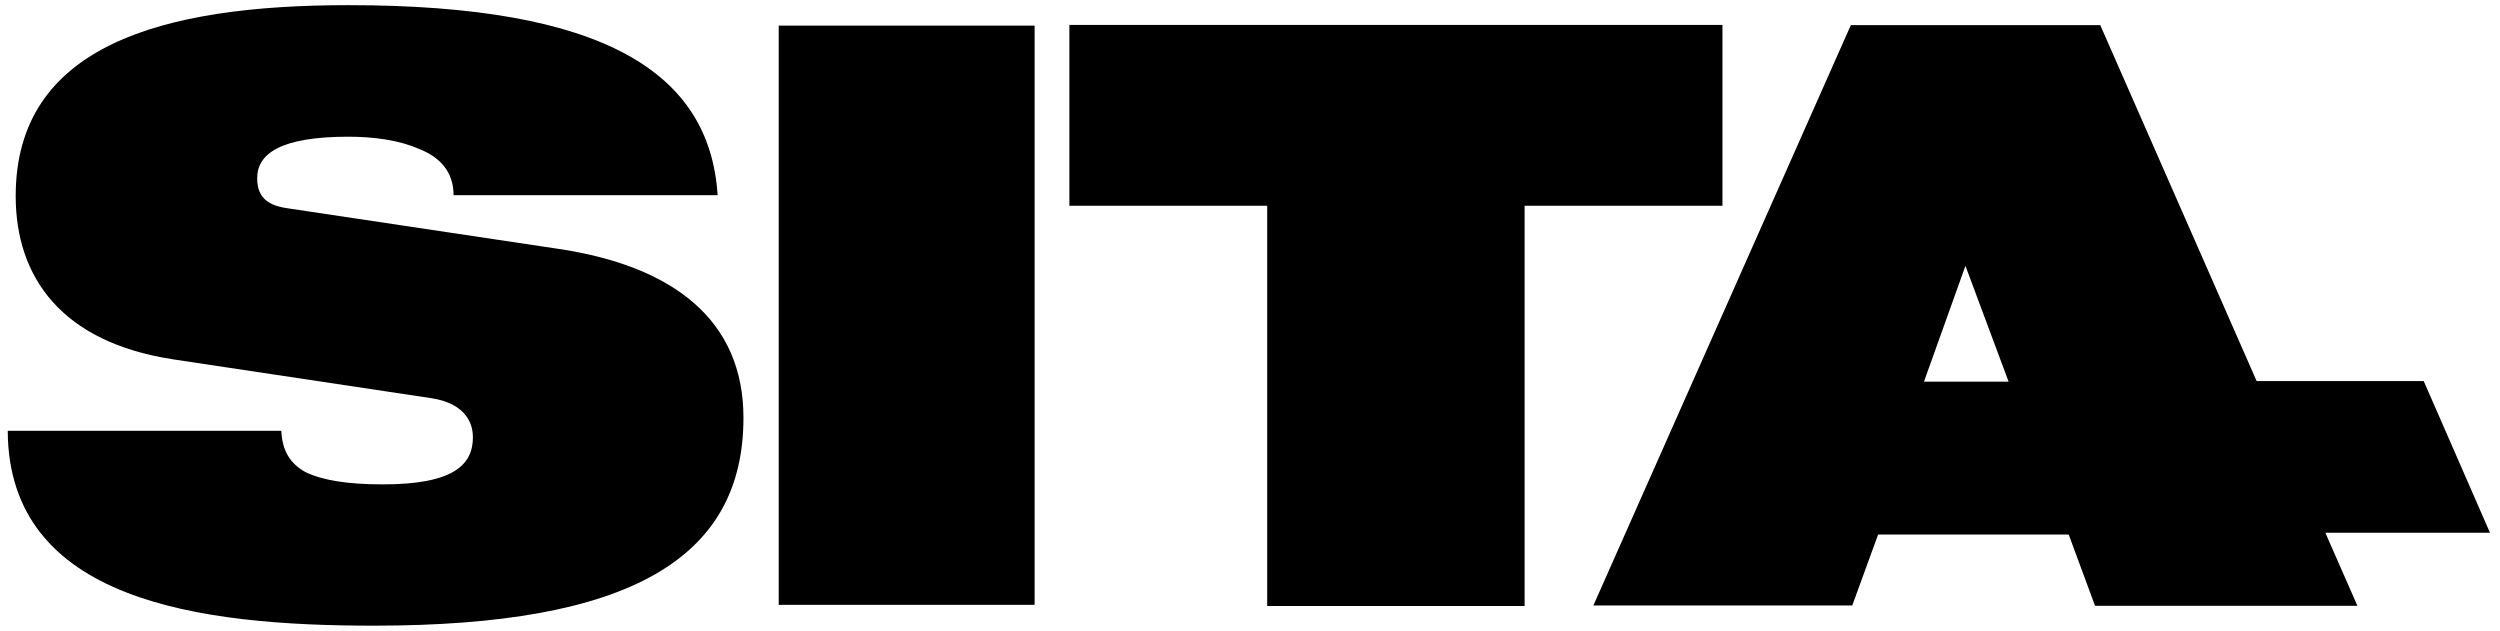 <?xml version="1.0" encoding="UTF-8" standalone="no"?>
<!DOCTYPE svg PUBLIC "-//W3C//DTD SVG 1.1//EN"
"http://www.w3.org/Graphics/SVG/1.1/DTD/svg11.dtd">
<svg width="97" height="24.5" xmlns="http://www.w3.org/2000/svg" xmlns:xlink="http://www.w3.org/1999/xlink" version="1.1">
<desc>Logo of SITA</desc>
  <g fill="#000000">
   <path d="m6.705,13.94c-4.315,-0.662 -6.096,-3.182 -6.096,-6.334c0,-5.831 5.654,-7.406 12.906,-7.406c9.929,0 14.021,2.615 14.329,7.374l-10.246,0c0,-0.914 -0.53,-1.48 -1.339,-1.795c-0.78,-0.348 -1.781,-0.475 -2.744,-0.475c-2.63,0 -3.536,0.661 -3.536,1.608c0,0.631 0.281,1.041 1.156,1.166l10.527,1.577c4.43,0.661 7.184,2.74 7.184,6.554c0,5.484 -4.44,8.067 -14.341,8.067c-6.769,0 -14.176,-0.946 -14.205,-7.562l10.614,0c0.039,0.756 0.318,1.26 0.944,1.606c0.655,0.315 1.619,0.474 2.996,0.474c2.744,0 3.495,-0.759 3.495,-1.83c0,-0.661 -0.404,-1.321 -1.59,-1.511l-10.054,-1.512l-0,0z"/>
   <path d="m66.831,0.967l0,7.016l-7.676,0l0,15.53l-9.988,0l0,-15.53l-7.675,0l0,-7.016l25.339,0l-0,0z"/>
   <path d="m76.259,10.314l-1.609,4.495l3.284,0l-1.675,-4.495l0,0zm20.35,10.356l-6.386,0l1.244,2.834l-10.18,0l-1.021,-2.763l-7.396,0l-1.002,2.75l-10.045,0l9.989,-22.516l9.678,0l6.067,13.81l6.483,0l2.571,5.885l-0,0l-0,0l-0,0l0,0z"/>
   <path d="m30.214,23.468l9.929,0l0,-22.474l-9.929,0l0,22.474z"/>
  </g>
</svg>